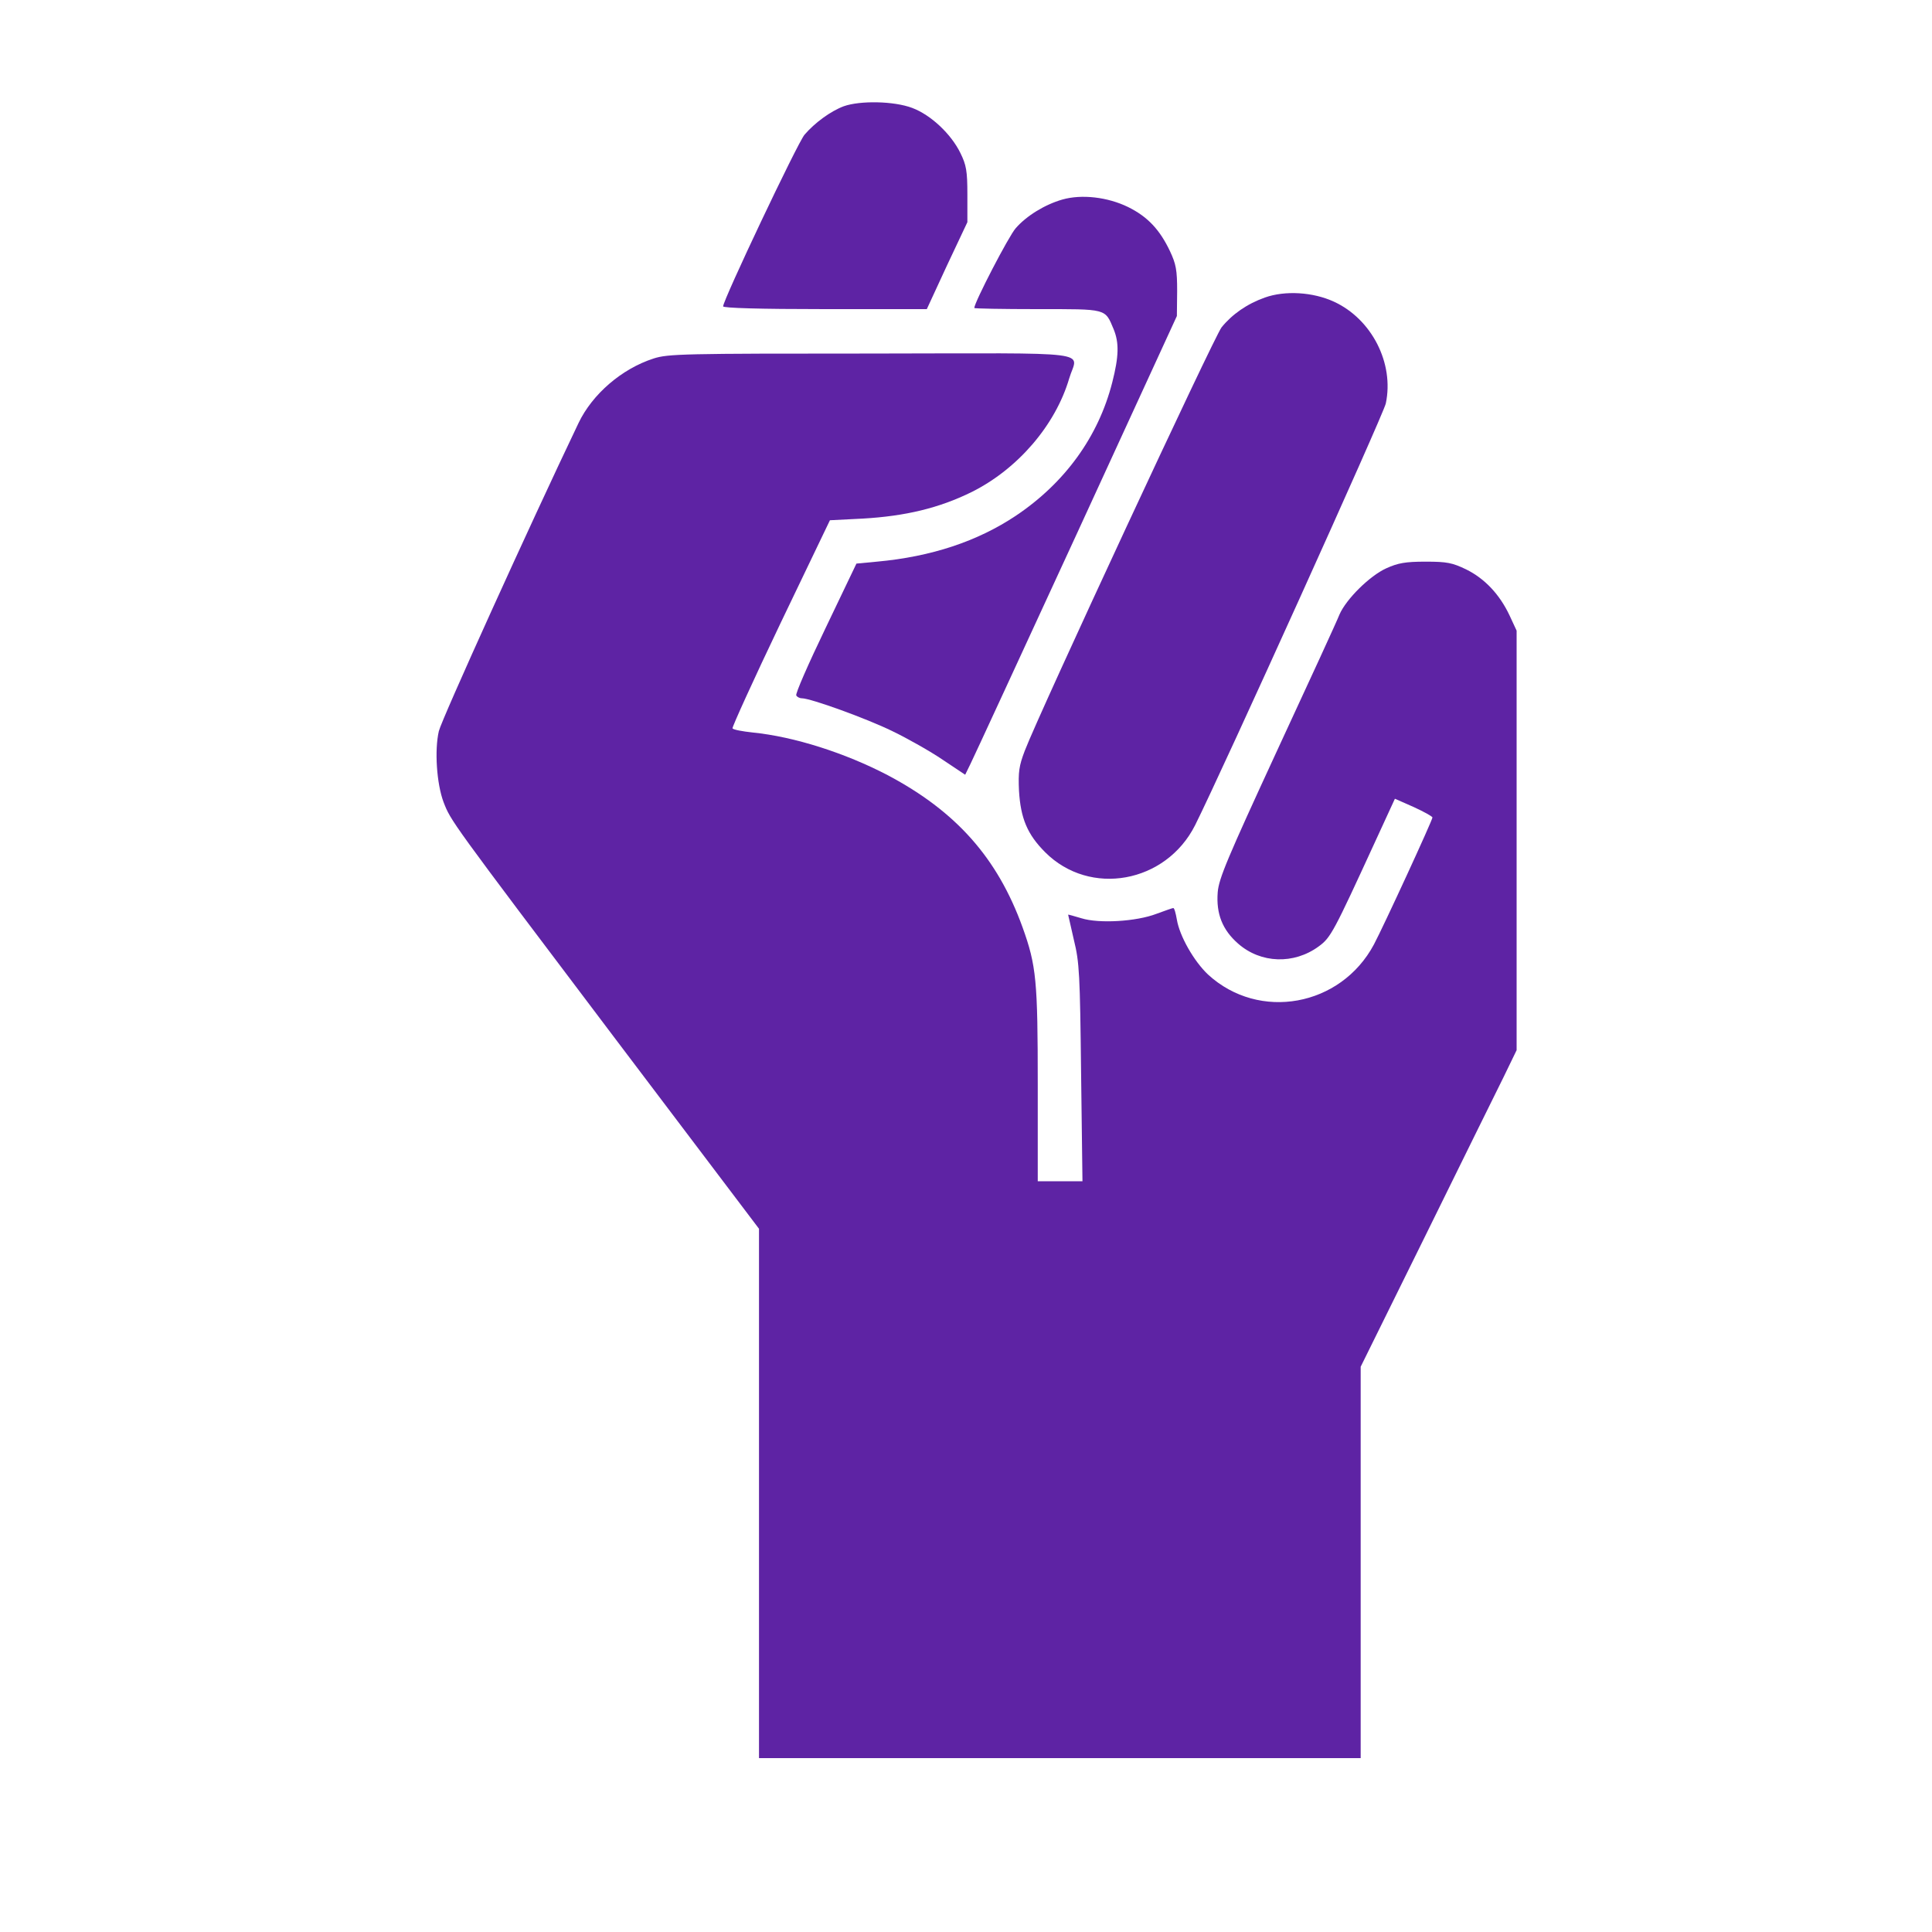 <?xml version="1.0" standalone="no"?>
<!DOCTYPE svg PUBLIC "-//W3C//DTD SVG 20010904//EN"
 "http://www.w3.org/TR/2001/REC-SVG-20010904/DTD/svg10.dtd">
<svg version="1.0" xmlns="http://www.w3.org/2000/svg"
 width="700pt" height="700pt" viewBox="0 0 700 700"
 preserveAspectRatio="xMidYMid meet">
<g transform="translate(0,700) scale(0.1,-0.1)"
fill="#5e23a4" stroke="none">
<path d="M3057 6615 c-48 -18 -105 -60 -142 -103 -26 -31 -295 -599 -295 -622
0 -6 131 -10 369 -10 l369 0 73 158 74 157 0 100 c0 86 -4 107 -25 150 -34 70
-108 139 -175 164 -66 25 -189 27 -248 6z"/>
<path d="M3849 6277 c-63 -18 -130 -59 -169 -104 -25 -28 -150 -269 -150 -289
0 -2 103 -4 228 -4 255 0 245 3 277 -73 20 -49 19 -98 -5 -192 -50 -197 -172
-365 -350 -484 -138 -92 -305 -148 -503 -166 l-74 -7 -112 -234 c-62 -129
-110 -238 -106 -244 3 -5 12 -10 20 -10 32 0 234 -73 328 -119 56 -27 139 -74
183 -104 l81 -54 20 41 c11 22 184 397 384 831 l363 790 1 90 c0 77 -4 98 -26
145 -37 78 -81 125 -152 160 -74 36 -168 47 -238 27z"/>
<path d="M4583 5922 c-65 -23 -119 -61 -157 -108 -27 -34 -659 -1393 -713
-1534 -21 -55 -24 -77 -21 -145 6 -100 30 -158 95 -223 162 -162 437 -112 543
98 100 200 681 1485 691 1528 31 146 -51 306 -188 369 -76 35 -177 41 -250 15z"/>
<path d="M2368 5701 c-115 -37 -222 -129 -272 -234 -176 -368 -496 -1074 -506
-1116 -16 -69 -8 -190 17 -257 27 -69 19 -59 615 -848 l528 -698 0 -959 0
-959 1090 0 1090 0 0 709 0 709 236 478 c130 264 257 522 283 574 l46 95 0
760 0 760 -26 56 c-36 76 -90 133 -157 166 -50 24 -69 28 -147 28 -73 0 -100
-5 -142 -24 -60 -27 -146 -112 -170 -168 -8 -21 -110 -243 -226 -493 -180
-390 -211 -463 -215 -513 -6 -78 17 -136 74 -186 82 -72 202 -76 292 -10 44
32 54 52 207 385 l69 150 68 -30 c37 -17 68 -34 68 -38 0 -10 -176 -392 -212
-460 -120 -225 -416 -279 -601 -109 -51 48 -103 139 -113 199 -4 23 -9 42 -13
42 -3 0 -31 -10 -61 -21 -73 -28 -208 -36 -272 -16 -27 8 -48 14 -48 13 0 -1
10 -42 21 -92 20 -81 22 -125 26 -481 l5 -393 -81 0 -81 0 0 349 c0 378 -5
432 -55 571 -91 252 -241 420 -488 551 -155 81 -340 140 -490 155 -37 4 -70
10 -73 15 -2 4 76 176 174 381 l179 373 119 6 c155 9 276 38 394 96 167 83
304 242 354 412 30 102 116 91 -716 90 -683 0 -737 -1 -790 -18z"/>
</g>
</svg>
